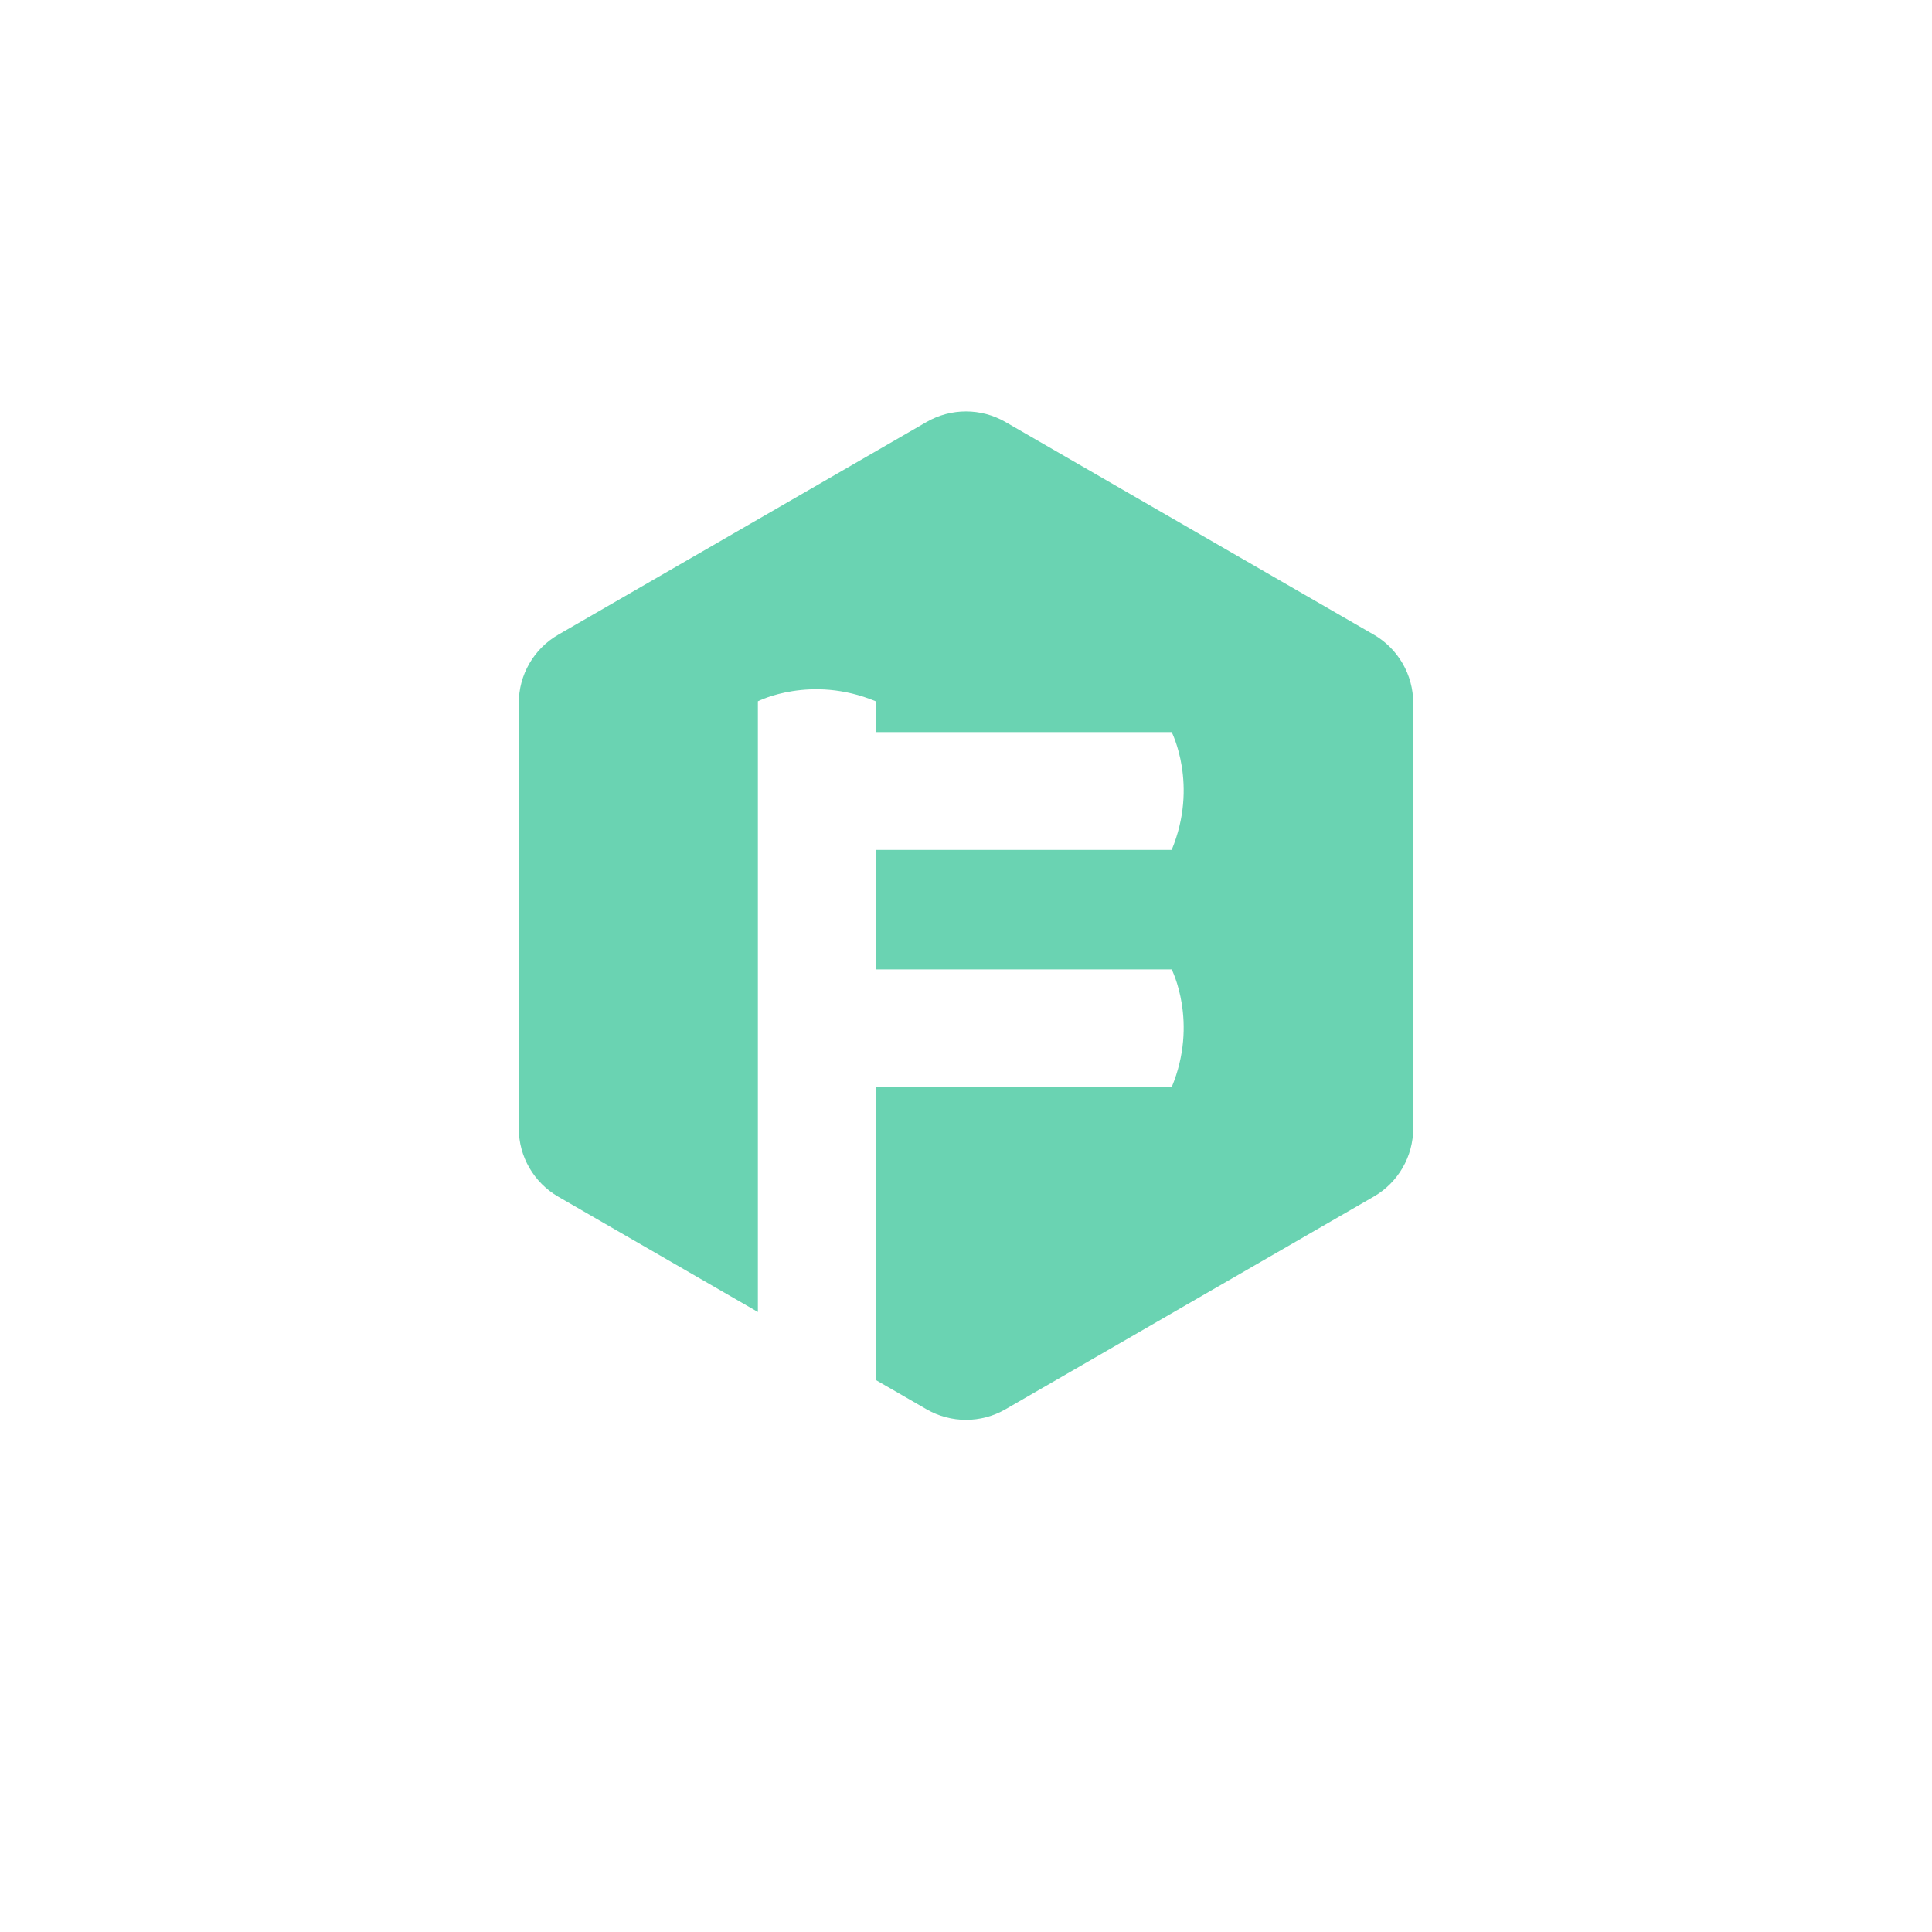 <svg xmlns="http://www.w3.org/2000/svg" width="108" height="108" viewBox="0 0 108 108" fill="none"><g filter="url(#filter0_dd_12452_73456)"><path d="M88.961 10H19.039C15.152 10 12 13.152 12 17.039V86.961C12 90.848 15.152 94 19.039 94H88.961C92.848 94 96 90.848 96 86.961V17.039C96 13.152 92.848 10 88.961 10Z" fill="white"></path></g><path d="M76.799 35.48L56.203 23.589C54.839 22.803 53.161 22.803 51.797 23.589L31.206 35.48C29.842 36.266 29 37.721 29 39.298V63.078C29 64.655 29.842 66.105 31.206 66.896L42.366 73.341V39.201C42.366 39.201 45.317 37.69 48.952 39.201V40.925H65.497C65.497 40.925 67.008 43.876 65.497 47.512H48.952V54.19H65.497C65.497 54.19 67.008 57.141 65.497 60.776H48.952V77.139L51.797 78.782C53.161 79.567 54.839 79.567 56.203 78.782L76.794 66.891C78.158 66.105 79 64.65 79 63.073V39.293C79 37.716 78.158 36.266 76.794 35.475L76.799 35.48Z" fill="#6AD3B2"></path><defs><filter id="filter0_dd_12452_73456" x="0" y="0" width="108" height="108" filterUnits="userSpaceOnUse" color-interpolation-filters="sRGB"><feFlood flood-opacity="0" result="BackgroundImageFix"></feFlood><feColorMatrix in="SourceAlpha" type="matrix" values="0 0 0 0 0 0 0 0 0 0 0 0 0 0 0 0 0 0 127 0" result="hardAlpha"></feColorMatrix><feOffset dy="4"></feOffset><feGaussianBlur stdDeviation="5"></feGaussianBlur><feColorMatrix type="matrix" values="0 0 0 0 0.608 0 0 0 0 0.675 0 0 0 0 0.737 0 0 0 0.35 0"></feColorMatrix><feBlend mode="normal" in2="BackgroundImageFix" result="effect1_dropShadow_12452_73456"></feBlend><feColorMatrix in="SourceAlpha" type="matrix" values="0 0 0 0 0 0 0 0 0 0 0 0 0 0 0 0 0 0 127 0" result="hardAlpha"></feColorMatrix><feOffset dy="2"></feOffset><feGaussianBlur stdDeviation="6"></feGaussianBlur><feColorMatrix type="matrix" values="0 0 0 0 0.896 0 0 0 0 0.93 0 0 0 0 0.996 0 0 0 0.5 0"></feColorMatrix><feBlend mode="normal" in2="effect1_dropShadow_12452_73456" result="effect2_dropShadow_12452_73456"></feBlend><feBlend mode="normal" in="SourceGraphic" in2="effect2_dropShadow_12452_73456" result="shape"></feBlend></filter></defs></svg>